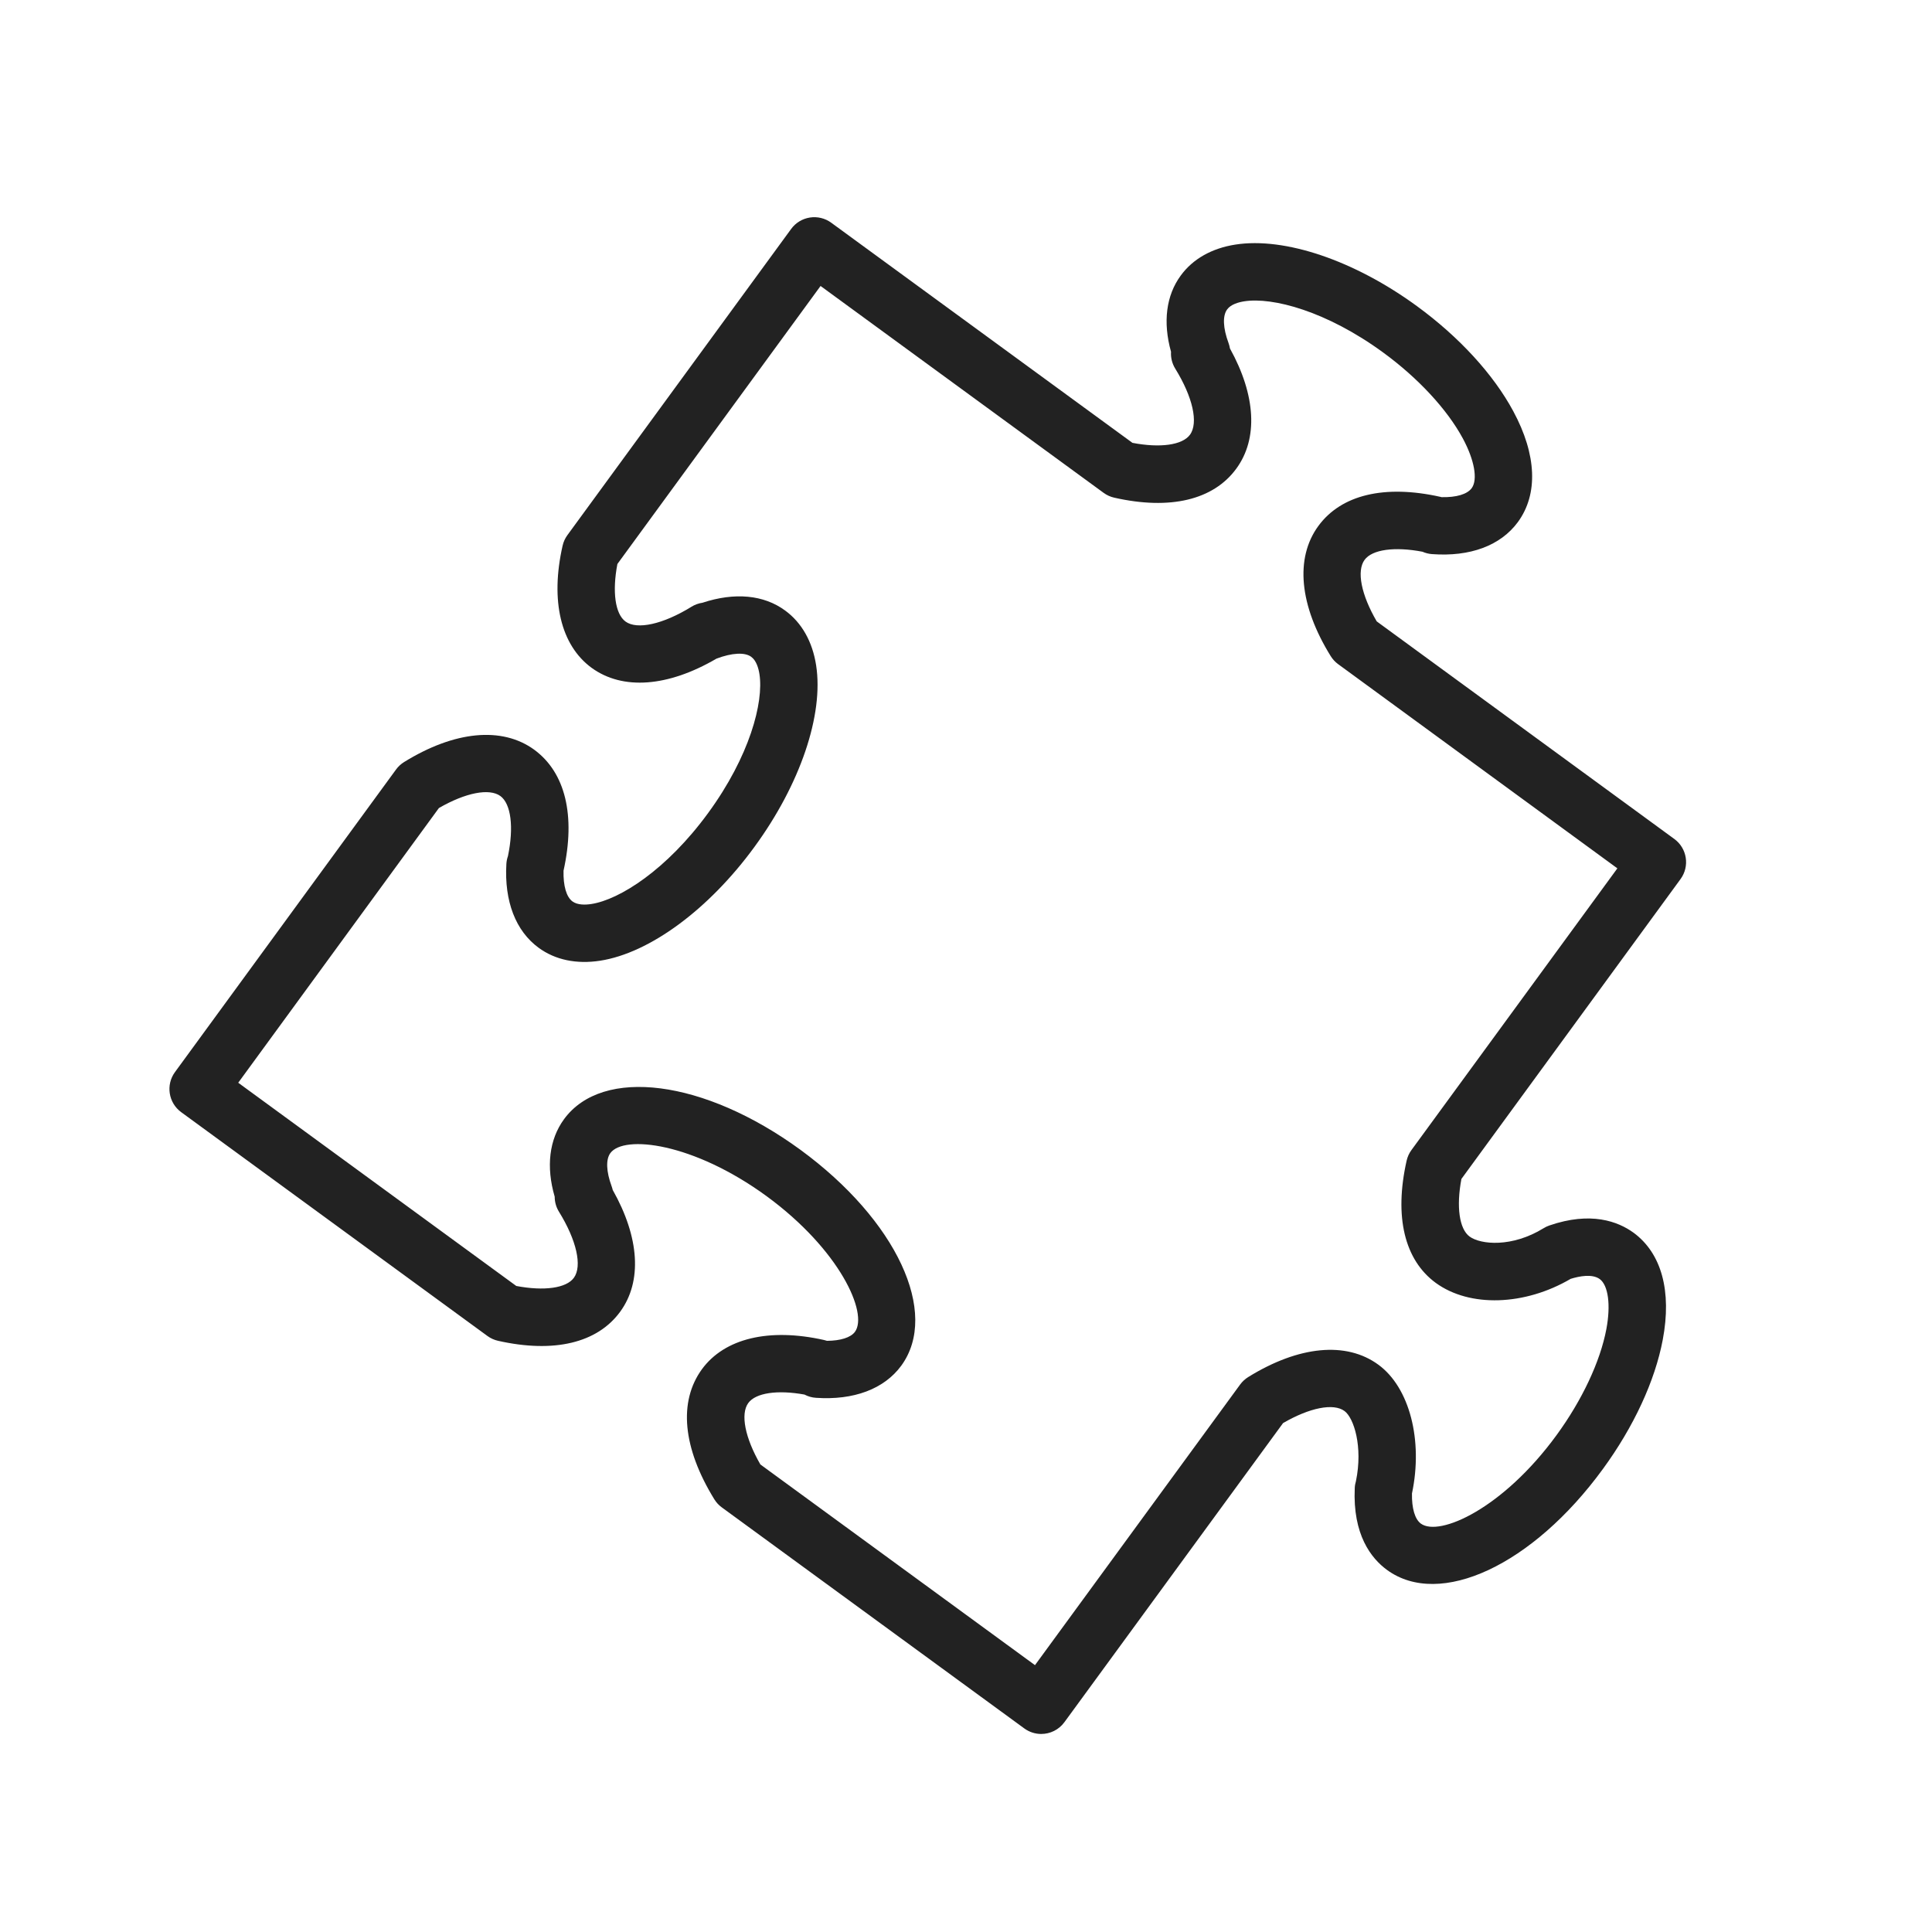 <?xml version="1.0" encoding="UTF-8"?> <svg xmlns="http://www.w3.org/2000/svg" width="101" height="101" viewBox="0 0 101 101" fill="none"> <path d="M87.855 45.955C88.344 45.286 88.198 44.348 87.529 43.859L72.035 32.531L71.971 32.483C71.161 31.093 70.911 29.849 71.337 29.268C71.734 28.725 72.904 28.566 74.363 28.843C74.515 28.91 74.681 28.953 74.856 28.967C76.854 29.117 78.445 28.523 79.351 27.293C80.421 25.83 80.336 23.772 79.111 21.498C78.073 19.57 76.284 17.619 74.076 16.005C70.806 13.616 67.164 12.383 64.583 12.786C63.346 12.979 62.358 13.54 61.73 14.4C60.961 15.442 60.786 16.842 61.218 18.39C61.198 18.696 61.274 19.004 61.439 19.272C62.356 20.756 62.659 22.111 62.209 22.726C61.813 23.269 60.651 23.429 59.202 23.151L43.454 11.643C43.134 11.408 42.731 11.311 42.339 11.372C41.945 11.433 41.593 11.648 41.359 11.969L29.663 27.974C29.542 28.14 29.456 28.328 29.411 28.528C28.76 31.402 29.312 33.729 30.93 34.914C32.553 36.093 34.918 35.915 37.455 34.432C37.458 34.432 37.46 34.431 37.462 34.43C38.261 34.127 38.937 34.089 39.272 34.337C39.542 34.533 39.654 34.937 39.702 35.241C39.931 36.718 39.191 39.534 37.02 42.502C34.854 45.47 32.393 47.03 30.916 47.259C30.613 47.306 30.196 47.321 29.929 47.126C29.609 46.891 29.441 46.311 29.46 45.519C30.099 42.631 29.557 40.387 27.927 39.192C26.245 37.969 23.765 38.206 21.126 39.837C20.961 39.939 20.817 40.072 20.703 40.229L9.147 56.046C8.658 56.715 8.804 57.653 9.473 58.142L25.482 69.842C25.648 69.964 25.837 70.049 26.038 70.094C28.956 70.75 31.225 70.211 32.42 68.575C33.58 66.992 33.433 64.691 32.031 62.207C32.016 62.141 31.997 62.075 31.973 62.011C31.69 61.241 31.666 60.611 31.907 60.282C32.612 59.318 36.23 59.726 40.075 62.532C43.914 65.343 45.396 68.664 44.694 69.625C44.475 69.923 43.941 70.091 43.232 70.095C43.182 70.078 43.13 70.064 43.079 70.052C40.204 69.408 37.879 69.964 36.696 71.578C35.46 73.277 35.689 75.692 37.342 78.378C37.444 78.544 37.577 78.688 37.735 78.803L53.548 90.358C53.815 90.553 54.124 90.647 54.432 90.647C54.894 90.647 55.35 90.434 55.644 90.032L67.075 74.395C68.465 73.589 69.709 73.339 70.287 73.765C70.775 74.123 71.258 75.622 70.886 77.426C70.85 77.546 70.827 77.67 70.823 77.796C70.713 80.229 71.678 81.464 72.511 82.073C75.275 84.088 80.127 81.822 83.792 76.8C85.407 74.591 86.52 72.189 86.925 70.036C87.404 67.498 86.861 65.512 85.391 64.438C84.584 63.855 83.169 63.317 80.996 64.065C80.892 64.101 80.792 64.148 80.698 64.206C79.048 65.225 77.411 65.069 76.828 64.645C76.286 64.248 76.125 63.083 76.399 61.632L87.855 45.955ZM75.058 67.066C76.832 68.358 79.708 68.264 82.112 66.854C82.558 66.716 83.234 66.582 83.627 66.864C84.076 67.192 84.214 68.219 83.977 69.48C83.657 71.178 82.706 73.2 81.369 75.03C78.566 78.871 75.243 80.352 74.279 79.65C73.967 79.421 73.8 78.852 73.814 78.076C74.402 75.293 73.688 72.537 72.06 71.345C70.384 70.115 67.901 70.349 65.252 71.99C65.088 72.092 64.945 72.224 64.831 72.38L54.106 87.05L39.751 76.559C38.948 75.166 38.699 73.922 39.118 73.346C39.509 72.813 40.641 72.649 42.055 72.904C42.237 73 42.439 73.06 42.655 73.074C44.628 73.21 46.218 72.616 47.114 71.397C49.132 68.638 46.867 63.785 41.844 60.108C36.813 56.437 31.5 55.752 29.485 58.51C28.709 59.572 28.541 60.997 28.998 62.561C28.998 62.837 29.074 63.11 29.223 63.349C30.142 64.836 30.448 66.191 29.999 66.802C29.604 67.343 28.444 67.503 26.99 67.227L12.454 56.603L22.945 42.242C24.335 41.439 25.58 41.194 26.158 41.614C26.716 42.023 26.868 43.245 26.555 44.753C26.508 44.885 26.48 45.024 26.472 45.167C26.359 47.114 26.957 48.668 28.157 49.546C29.023 50.181 30.135 50.415 31.376 50.223C33.965 49.821 37.056 47.54 39.442 44.272C41.833 41.004 43.067 37.367 42.665 34.78C42.473 33.54 41.911 32.55 41.048 31.919C39.932 31.095 38.408 30.953 36.723 31.51C36.523 31.539 36.327 31.608 36.149 31.719C34.664 32.636 33.306 32.936 32.7 32.492C32.158 32.095 31.999 30.931 32.276 29.484L42.897 14.95L57.695 25.765C57.86 25.886 58.049 25.972 58.249 26.017C61.168 26.678 63.436 26.137 64.632 24.498C65.78 22.931 65.653 20.665 64.299 18.217C64.283 18.122 64.259 18.029 64.226 17.937C63.934 17.149 63.906 16.51 64.152 16.176C64.345 15.91 64.746 15.799 65.048 15.752C66.527 15.522 69.342 16.26 72.31 18.429C74.137 19.764 75.655 21.402 76.474 22.922C77.082 24.052 77.263 25.073 76.937 25.519C76.7 25.84 76.134 26.007 75.363 25.99C75.342 25.985 75.32 25.979 75.3 25.974C72.378 25.322 70.115 25.864 68.92 27.497C67.69 29.176 67.926 31.656 69.567 34.302C69.667 34.462 69.795 34.602 69.946 34.714L84.552 45.395L73.787 60.122C73.665 60.289 73.579 60.479 73.534 60.68C72.878 63.599 73.419 65.866 75.058 67.066Z" fill="#222222"></path> </svg> 